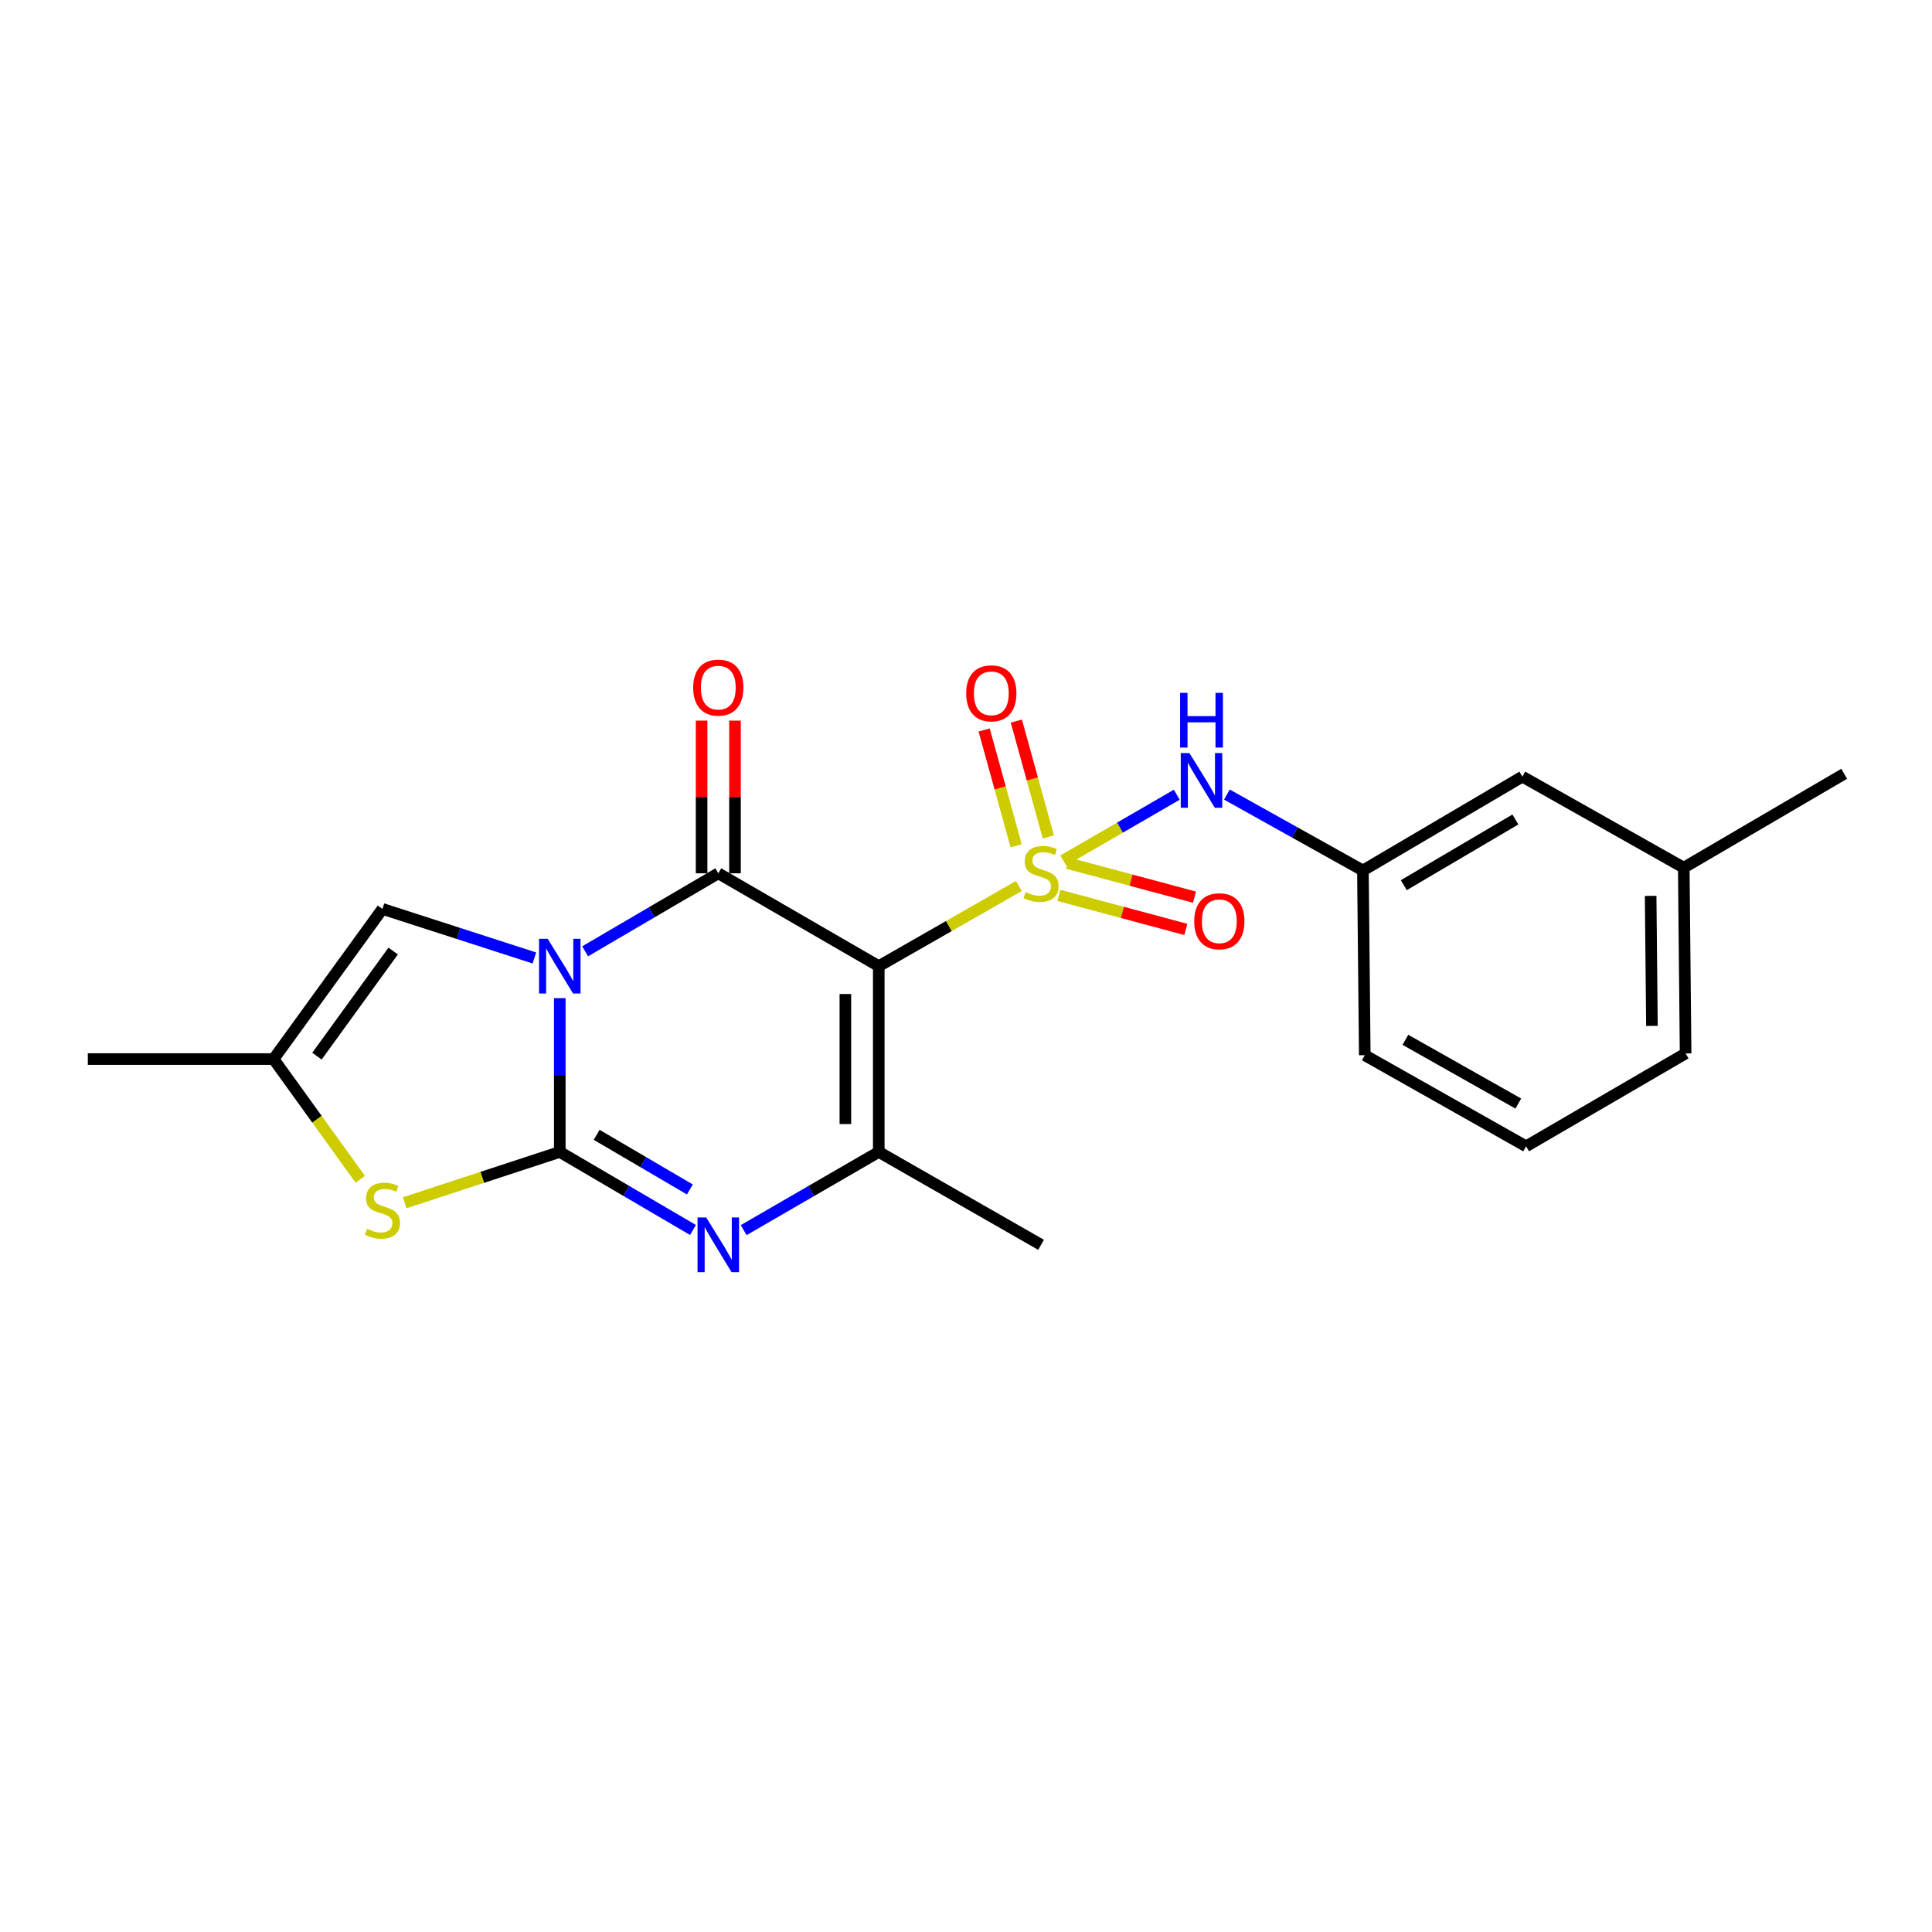 <?xml version='1.0' encoding='iso-8859-1'?>
<svg version='1.1' baseProfile='full'
              xmlns='http://www.w3.org/2000/svg'
                      xmlns:rdkit='http://www.rdkit.org/xml'
                      xmlns:xlink='http://www.w3.org/1999/xlink'
                  xml:space='preserve'
width='1000px' height='1000px' viewBox='0 0 1000 1000'>
<!-- END OF HEADER -->
<rect style='opacity:1.0;fill:#FFFFFF;stroke:none' width='1000' height='1000' x='0' y='0'> </rect>
<path class='bond-2' d='M 289.744,516.646 L 289.744,556.441' style='fill:none;fill-rule:evenodd;stroke:#0000FF;stroke-width:6px;stroke-linecap:butt;stroke-linejoin:miter;stroke-opacity:1' />
<path class='bond-2' d='M 289.744,556.441 L 289.744,596.237' style='fill:none;fill-rule:evenodd;stroke:#000000;stroke-width:6px;stroke-linecap:butt;stroke-linejoin:miter;stroke-opacity:1' />
<path class='bond-3' d='M 302.861,492.398 L 337.326,472.209' style='fill:none;fill-rule:evenodd;stroke:#0000FF;stroke-width:6px;stroke-linecap:butt;stroke-linejoin:miter;stroke-opacity:1' />
<path class='bond-3' d='M 337.326,472.209 L 371.791,452.02' style='fill:none;fill-rule:evenodd;stroke:#000000;stroke-width:6px;stroke-linecap:butt;stroke-linejoin:miter;stroke-opacity:1' />
<path class='bond-7' d='M 276.592,495.838 L 237.276,483.147' style='fill:none;fill-rule:evenodd;stroke:#0000FF;stroke-width:6px;stroke-linecap:butt;stroke-linejoin:miter;stroke-opacity:1' />
<path class='bond-7' d='M 237.276,483.147 L 197.959,470.457' style='fill:none;fill-rule:evenodd;stroke:#000000;stroke-width:6px;stroke-linecap:butt;stroke-linejoin:miter;stroke-opacity:1' />
<path class='bond-0' d='M 527.354,458.599 L 491.1,479.341' style='fill:none;fill-rule:evenodd;stroke:#CCCC00;stroke-width:6px;stroke-linecap:butt;stroke-linejoin:miter;stroke-opacity:1' />
<path class='bond-0' d='M 491.1,479.341 L 454.847,500.082' style='fill:none;fill-rule:evenodd;stroke:#000000;stroke-width:6px;stroke-linecap:butt;stroke-linejoin:miter;stroke-opacity:1' />
<path class='bond-8' d='M 550.333,445.374 L 579.712,428.363' style='fill:none;fill-rule:evenodd;stroke:#CCCC00;stroke-width:6px;stroke-linecap:butt;stroke-linejoin:miter;stroke-opacity:1' />
<path class='bond-8' d='M 579.712,428.363 L 609.092,411.353' style='fill:none;fill-rule:evenodd;stroke:#0000FF;stroke-width:6px;stroke-linecap:butt;stroke-linejoin:miter;stroke-opacity:1' />
<path class='bond-10' d='M 548.083,463.443 L 580.935,472.255' style='fill:none;fill-rule:evenodd;stroke:#CCCC00;stroke-width:6px;stroke-linecap:butt;stroke-linejoin:miter;stroke-opacity:1' />
<path class='bond-10' d='M 580.935,472.255 L 613.788,481.066' style='fill:none;fill-rule:evenodd;stroke:#FF0000;stroke-width:6px;stroke-linecap:butt;stroke-linejoin:miter;stroke-opacity:1' />
<path class='bond-10' d='M 552.561,446.748 L 585.413,455.56' style='fill:none;fill-rule:evenodd;stroke:#CCCC00;stroke-width:6px;stroke-linecap:butt;stroke-linejoin:miter;stroke-opacity:1' />
<path class='bond-10' d='M 585.413,455.56 L 618.266,464.371' style='fill:none;fill-rule:evenodd;stroke:#FF0000;stroke-width:6px;stroke-linecap:butt;stroke-linejoin:miter;stroke-opacity:1' />
<path class='bond-11' d='M 542.616,433.18 L 534.336,403.206' style='fill:none;fill-rule:evenodd;stroke:#CCCC00;stroke-width:6px;stroke-linecap:butt;stroke-linejoin:miter;stroke-opacity:1' />
<path class='bond-11' d='M 534.336,403.206 L 526.056,373.233' style='fill:none;fill-rule:evenodd;stroke:#FF0000;stroke-width:6px;stroke-linecap:butt;stroke-linejoin:miter;stroke-opacity:1' />
<path class='bond-11' d='M 525.954,437.783 L 517.674,407.809' style='fill:none;fill-rule:evenodd;stroke:#CCCC00;stroke-width:6px;stroke-linecap:butt;stroke-linejoin:miter;stroke-opacity:1' />
<path class='bond-11' d='M 517.674,407.809 L 509.395,377.835' style='fill:none;fill-rule:evenodd;stroke:#FF0000;stroke-width:6px;stroke-linecap:butt;stroke-linejoin:miter;stroke-opacity:1' />
<path class='bond-1' d='M 454.847,500.082 L 371.791,452.02' style='fill:none;fill-rule:evenodd;stroke:#000000;stroke-width:6px;stroke-linecap:butt;stroke-linejoin:miter;stroke-opacity:1' />
<path class='bond-5' d='M 454.847,500.082 L 454.847,596.237' style='fill:none;fill-rule:evenodd;stroke:#000000;stroke-width:6px;stroke-linecap:butt;stroke-linejoin:miter;stroke-opacity:1' />
<path class='bond-5' d='M 437.562,514.505 L 437.562,581.813' style='fill:none;fill-rule:evenodd;stroke:#000000;stroke-width:6px;stroke-linecap:butt;stroke-linejoin:miter;stroke-opacity:1' />
<path class='bond-4' d='M 289.744,596.237 L 324.209,616.434' style='fill:none;fill-rule:evenodd;stroke:#000000;stroke-width:6px;stroke-linecap:butt;stroke-linejoin:miter;stroke-opacity:1' />
<path class='bond-4' d='M 324.209,616.434 L 358.674,636.631' style='fill:none;fill-rule:evenodd;stroke:#0000FF;stroke-width:6px;stroke-linecap:butt;stroke-linejoin:miter;stroke-opacity:1' />
<path class='bond-4' d='M 308.823,587.383 L 332.948,601.521' style='fill:none;fill-rule:evenodd;stroke:#000000;stroke-width:6px;stroke-linecap:butt;stroke-linejoin:miter;stroke-opacity:1' />
<path class='bond-4' d='M 332.948,601.521 L 357.074,615.659' style='fill:none;fill-rule:evenodd;stroke:#0000FF;stroke-width:6px;stroke-linecap:butt;stroke-linejoin:miter;stroke-opacity:1' />
<path class='bond-6' d='M 289.744,596.237 L 249.599,609.396' style='fill:none;fill-rule:evenodd;stroke:#000000;stroke-width:6px;stroke-linecap:butt;stroke-linejoin:miter;stroke-opacity:1' />
<path class='bond-6' d='M 249.599,609.396 L 209.454,622.555' style='fill:none;fill-rule:evenodd;stroke:#CCCC00;stroke-width:6px;stroke-linecap:butt;stroke-linejoin:miter;stroke-opacity:1' />
<path class='bond-12' d='M 380.434,452.02 L 380.434,412.506' style='fill:none;fill-rule:evenodd;stroke:#000000;stroke-width:6px;stroke-linecap:butt;stroke-linejoin:miter;stroke-opacity:1' />
<path class='bond-12' d='M 380.434,412.506 L 380.434,372.992' style='fill:none;fill-rule:evenodd;stroke:#FF0000;stroke-width:6px;stroke-linecap:butt;stroke-linejoin:miter;stroke-opacity:1' />
<path class='bond-12' d='M 363.149,452.02 L 363.149,412.506' style='fill:none;fill-rule:evenodd;stroke:#000000;stroke-width:6px;stroke-linecap:butt;stroke-linejoin:miter;stroke-opacity:1' />
<path class='bond-12' d='M 363.149,412.506 L 363.149,372.992' style='fill:none;fill-rule:evenodd;stroke:#FF0000;stroke-width:6px;stroke-linecap:butt;stroke-linejoin:miter;stroke-opacity:1' />
<path class='bond-23' d='M 384.93,636.712 L 419.889,616.474' style='fill:none;fill-rule:evenodd;stroke:#0000FF;stroke-width:6px;stroke-linecap:butt;stroke-linejoin:miter;stroke-opacity:1' />
<path class='bond-23' d='M 419.889,616.474 L 454.847,596.237' style='fill:none;fill-rule:evenodd;stroke:#000000;stroke-width:6px;stroke-linecap:butt;stroke-linejoin:miter;stroke-opacity:1' />
<path class='bond-15' d='M 454.847,596.237 L 538.853,644.318' style='fill:none;fill-rule:evenodd;stroke:#000000;stroke-width:6px;stroke-linecap:butt;stroke-linejoin:miter;stroke-opacity:1' />
<path class='bond-22' d='M 186.47,610.39 L 164.039,579.282' style='fill:none;fill-rule:evenodd;stroke:#CCCC00;stroke-width:6px;stroke-linecap:butt;stroke-linejoin:miter;stroke-opacity:1' />
<path class='bond-22' d='M 164.039,579.282 L 141.609,548.174' style='fill:none;fill-rule:evenodd;stroke:#000000;stroke-width:6px;stroke-linecap:butt;stroke-linejoin:miter;stroke-opacity:1' />
<path class='bond-9' d='M 197.959,470.457 L 141.609,548.174' style='fill:none;fill-rule:evenodd;stroke:#000000;stroke-width:6px;stroke-linecap:butt;stroke-linejoin:miter;stroke-opacity:1' />
<path class='bond-9' d='M 203.5,492.261 L 164.055,546.663' style='fill:none;fill-rule:evenodd;stroke:#000000;stroke-width:6px;stroke-linecap:butt;stroke-linejoin:miter;stroke-opacity:1' />
<path class='bond-13' d='M 635.032,411.266 L 670.238,430.913' style='fill:none;fill-rule:evenodd;stroke:#0000FF;stroke-width:6px;stroke-linecap:butt;stroke-linejoin:miter;stroke-opacity:1' />
<path class='bond-13' d='M 670.238,430.913 L 705.445,450.56' style='fill:none;fill-rule:evenodd;stroke:#000000;stroke-width:6px;stroke-linecap:butt;stroke-linejoin:miter;stroke-opacity:1' />
<path class='bond-17' d='M 141.609,548.174 L 45.455,548.174' style='fill:none;fill-rule:evenodd;stroke:#000000;stroke-width:6px;stroke-linecap:butt;stroke-linejoin:miter;stroke-opacity:1' />
<path class='bond-14' d='M 705.445,450.56 L 787.973,401.979' style='fill:none;fill-rule:evenodd;stroke:#000000;stroke-width:6px;stroke-linecap:butt;stroke-linejoin:miter;stroke-opacity:1' />
<path class='bond-14' d='M 726.593,458.169 L 784.363,424.162' style='fill:none;fill-rule:evenodd;stroke:#000000;stroke-width:6px;stroke-linecap:butt;stroke-linejoin:miter;stroke-opacity:1' />
<path class='bond-19' d='M 705.445,450.56 L 706.406,546.176' style='fill:none;fill-rule:evenodd;stroke:#000000;stroke-width:6px;stroke-linecap:butt;stroke-linejoin:miter;stroke-opacity:1' />
<path class='bond-16' d='M 787.973,401.979 L 871.509,449.11' style='fill:none;fill-rule:evenodd;stroke:#000000;stroke-width:6px;stroke-linecap:butt;stroke-linejoin:miter;stroke-opacity:1' />
<path class='bond-21' d='M 871.509,449.11 L 954.545,400.509' style='fill:none;fill-rule:evenodd;stroke:#000000;stroke-width:6px;stroke-linecap:butt;stroke-linejoin:miter;stroke-opacity:1' />
<path class='bond-24' d='M 871.509,449.11 L 872.469,545.255' style='fill:none;fill-rule:evenodd;stroke:#000000;stroke-width:6px;stroke-linecap:butt;stroke-linejoin:miter;stroke-opacity:1' />
<path class='bond-24' d='M 854.368,463.704 L 855.041,531.005' style='fill:none;fill-rule:evenodd;stroke:#000000;stroke-width:6px;stroke-linecap:butt;stroke-linejoin:miter;stroke-opacity:1' />
<path class='bond-18' d='M 789.903,593.327 L 706.406,546.176' style='fill:none;fill-rule:evenodd;stroke:#000000;stroke-width:6px;stroke-linecap:butt;stroke-linejoin:miter;stroke-opacity:1' />
<path class='bond-18' d='M 785.878,571.203 L 727.43,538.198' style='fill:none;fill-rule:evenodd;stroke:#000000;stroke-width:6px;stroke-linecap:butt;stroke-linejoin:miter;stroke-opacity:1' />
<path class='bond-20' d='M 789.903,593.327 L 872.469,545.255' style='fill:none;fill-rule:evenodd;stroke:#000000;stroke-width:6px;stroke-linecap:butt;stroke-linejoin:miter;stroke-opacity:1' />
<path  class='atom-0' d='M 283.484 485.922
L 292.764 500.922
Q 293.684 502.402, 295.164 505.082
Q 296.644 507.762, 296.724 507.922
L 296.724 485.922
L 300.484 485.922
L 300.484 514.242
L 296.604 514.242
L 286.644 497.842
Q 285.484 495.922, 284.244 493.722
Q 283.044 491.522, 282.684 490.842
L 282.684 514.242
L 279.004 514.242
L 279.004 485.922
L 283.484 485.922
' fill='#0000FF'/>
<path  class='atom-1' d='M 530.853 461.74
Q 531.173 461.86, 532.493 462.42
Q 533.813 462.98, 535.253 463.34
Q 536.733 463.66, 538.173 463.66
Q 540.853 463.66, 542.413 462.38
Q 543.973 461.06, 543.973 458.78
Q 543.973 457.22, 543.173 456.26
Q 542.413 455.3, 541.213 454.78
Q 540.013 454.26, 538.013 453.66
Q 535.493 452.9, 533.973 452.18
Q 532.493 451.46, 531.413 449.94
Q 530.373 448.42, 530.373 445.86
Q 530.373 442.3, 532.773 440.1
Q 535.213 437.9, 540.013 437.9
Q 543.293 437.9, 547.013 439.46
L 546.093 442.54
Q 542.693 441.14, 540.133 441.14
Q 537.373 441.14, 535.853 442.3
Q 534.333 443.42, 534.373 445.38
Q 534.373 446.9, 535.133 447.82
Q 535.933 448.74, 537.053 449.26
Q 538.213 449.78, 540.133 450.38
Q 542.693 451.18, 544.213 451.98
Q 545.733 452.78, 546.813 454.42
Q 547.933 456.02, 547.933 458.78
Q 547.933 462.7, 545.293 464.82
Q 542.693 466.9, 538.333 466.9
Q 535.813 466.9, 533.893 466.34
Q 532.013 465.82, 529.773 464.9
L 530.853 461.74
' fill='#CCCC00'/>
<path  class='atom-5' d='M 365.531 630.158
L 374.811 645.158
Q 375.731 646.638, 377.211 649.318
Q 378.691 651.998, 378.771 652.158
L 378.771 630.158
L 382.531 630.158
L 382.531 658.478
L 378.651 658.478
L 368.691 642.078
Q 367.531 640.158, 366.291 637.958
Q 365.091 635.758, 364.731 635.078
L 364.731 658.478
L 361.051 658.478
L 361.051 630.158
L 365.531 630.158
' fill='#0000FF'/>
<path  class='atom-7' d='M 189.959 636.043
Q 190.279 636.163, 191.599 636.723
Q 192.919 637.283, 194.359 637.643
Q 195.839 637.963, 197.279 637.963
Q 199.959 637.963, 201.519 636.683
Q 203.079 635.363, 203.079 633.083
Q 203.079 631.523, 202.279 630.563
Q 201.519 629.603, 200.319 629.083
Q 199.119 628.563, 197.119 627.963
Q 194.599 627.203, 193.079 626.483
Q 191.599 625.763, 190.519 624.243
Q 189.479 622.723, 189.479 620.163
Q 189.479 616.603, 191.879 614.403
Q 194.319 612.203, 199.119 612.203
Q 202.399 612.203, 206.119 613.763
L 205.199 616.843
Q 201.799 615.443, 199.239 615.443
Q 196.479 615.443, 194.959 616.603
Q 193.439 617.723, 193.479 619.683
Q 193.479 621.203, 194.239 622.123
Q 195.039 623.043, 196.159 623.563
Q 197.319 624.083, 199.239 624.683
Q 201.799 625.483, 203.319 626.283
Q 204.839 627.083, 205.919 628.723
Q 207.039 630.323, 207.039 633.083
Q 207.039 637.003, 204.399 639.123
Q 201.799 641.203, 197.439 641.203
Q 194.919 641.203, 192.999 640.643
Q 191.119 640.123, 188.879 639.203
L 189.959 636.043
' fill='#CCCC00'/>
<path  class='atom-9' d='M 615.64 389.778
L 624.92 404.778
Q 625.84 406.258, 627.32 408.938
Q 628.8 411.618, 628.88 411.778
L 628.88 389.778
L 632.64 389.778
L 632.64 418.098
L 628.76 418.098
L 618.8 401.698
Q 617.64 399.778, 616.4 397.578
Q 615.2 395.378, 614.84 394.698
L 614.84 418.098
L 611.16 418.098
L 611.16 389.778
L 615.64 389.778
' fill='#0000FF'/>
<path  class='atom-9' d='M 610.82 358.626
L 614.66 358.626
L 614.66 370.666
L 629.14 370.666
L 629.14 358.626
L 632.98 358.626
L 632.98 386.946
L 629.14 386.946
L 629.14 373.866
L 614.66 373.866
L 614.66 386.946
L 610.82 386.946
L 610.82 358.626
' fill='#0000FF'/>
<path  class='atom-11' d='M 618.119 476.846
Q 618.119 470.046, 621.479 466.246
Q 624.839 462.446, 631.119 462.446
Q 637.399 462.446, 640.759 466.246
Q 644.119 470.046, 644.119 476.846
Q 644.119 483.726, 640.719 487.646
Q 637.319 491.526, 631.119 491.526
Q 624.879 491.526, 621.479 487.646
Q 618.119 483.766, 618.119 476.846
M 631.119 488.326
Q 635.439 488.326, 637.759 485.446
Q 640.119 482.526, 640.119 476.846
Q 640.119 471.286, 637.759 468.486
Q 635.439 465.646, 631.119 465.646
Q 626.799 465.646, 624.439 468.446
Q 622.119 471.246, 622.119 476.846
Q 622.119 482.566, 624.439 485.446
Q 626.799 488.326, 631.119 488.326
' fill='#FF0000'/>
<path  class='atom-12' d='M 500.098 358.865
Q 500.098 352.065, 503.458 348.265
Q 506.818 344.465, 513.098 344.465
Q 519.378 344.465, 522.738 348.265
Q 526.098 352.065, 526.098 358.865
Q 526.098 365.745, 522.698 369.665
Q 519.298 373.545, 513.098 373.545
Q 506.858 373.545, 503.458 369.665
Q 500.098 365.785, 500.098 358.865
M 513.098 370.345
Q 517.418 370.345, 519.738 367.465
Q 522.098 364.545, 522.098 358.865
Q 522.098 353.305, 519.738 350.505
Q 517.418 347.665, 513.098 347.665
Q 508.778 347.665, 506.418 350.465
Q 504.098 353.265, 504.098 358.865
Q 504.098 364.585, 506.418 367.465
Q 508.778 370.345, 513.098 370.345
' fill='#FF0000'/>
<path  class='atom-13' d='M 358.791 355.907
Q 358.791 349.107, 362.151 345.307
Q 365.511 341.507, 371.791 341.507
Q 378.071 341.507, 381.431 345.307
Q 384.791 349.107, 384.791 355.907
Q 384.791 362.787, 381.391 366.707
Q 377.991 370.587, 371.791 370.587
Q 365.551 370.587, 362.151 366.707
Q 358.791 362.827, 358.791 355.907
M 371.791 367.387
Q 376.111 367.387, 378.431 364.507
Q 380.791 361.587, 380.791 355.907
Q 380.791 350.347, 378.431 347.547
Q 376.111 344.707, 371.791 344.707
Q 367.471 344.707, 365.111 347.507
Q 362.791 350.307, 362.791 355.907
Q 362.791 361.627, 365.111 364.507
Q 367.471 367.387, 371.791 367.387
' fill='#FF0000'/>
</svg>
